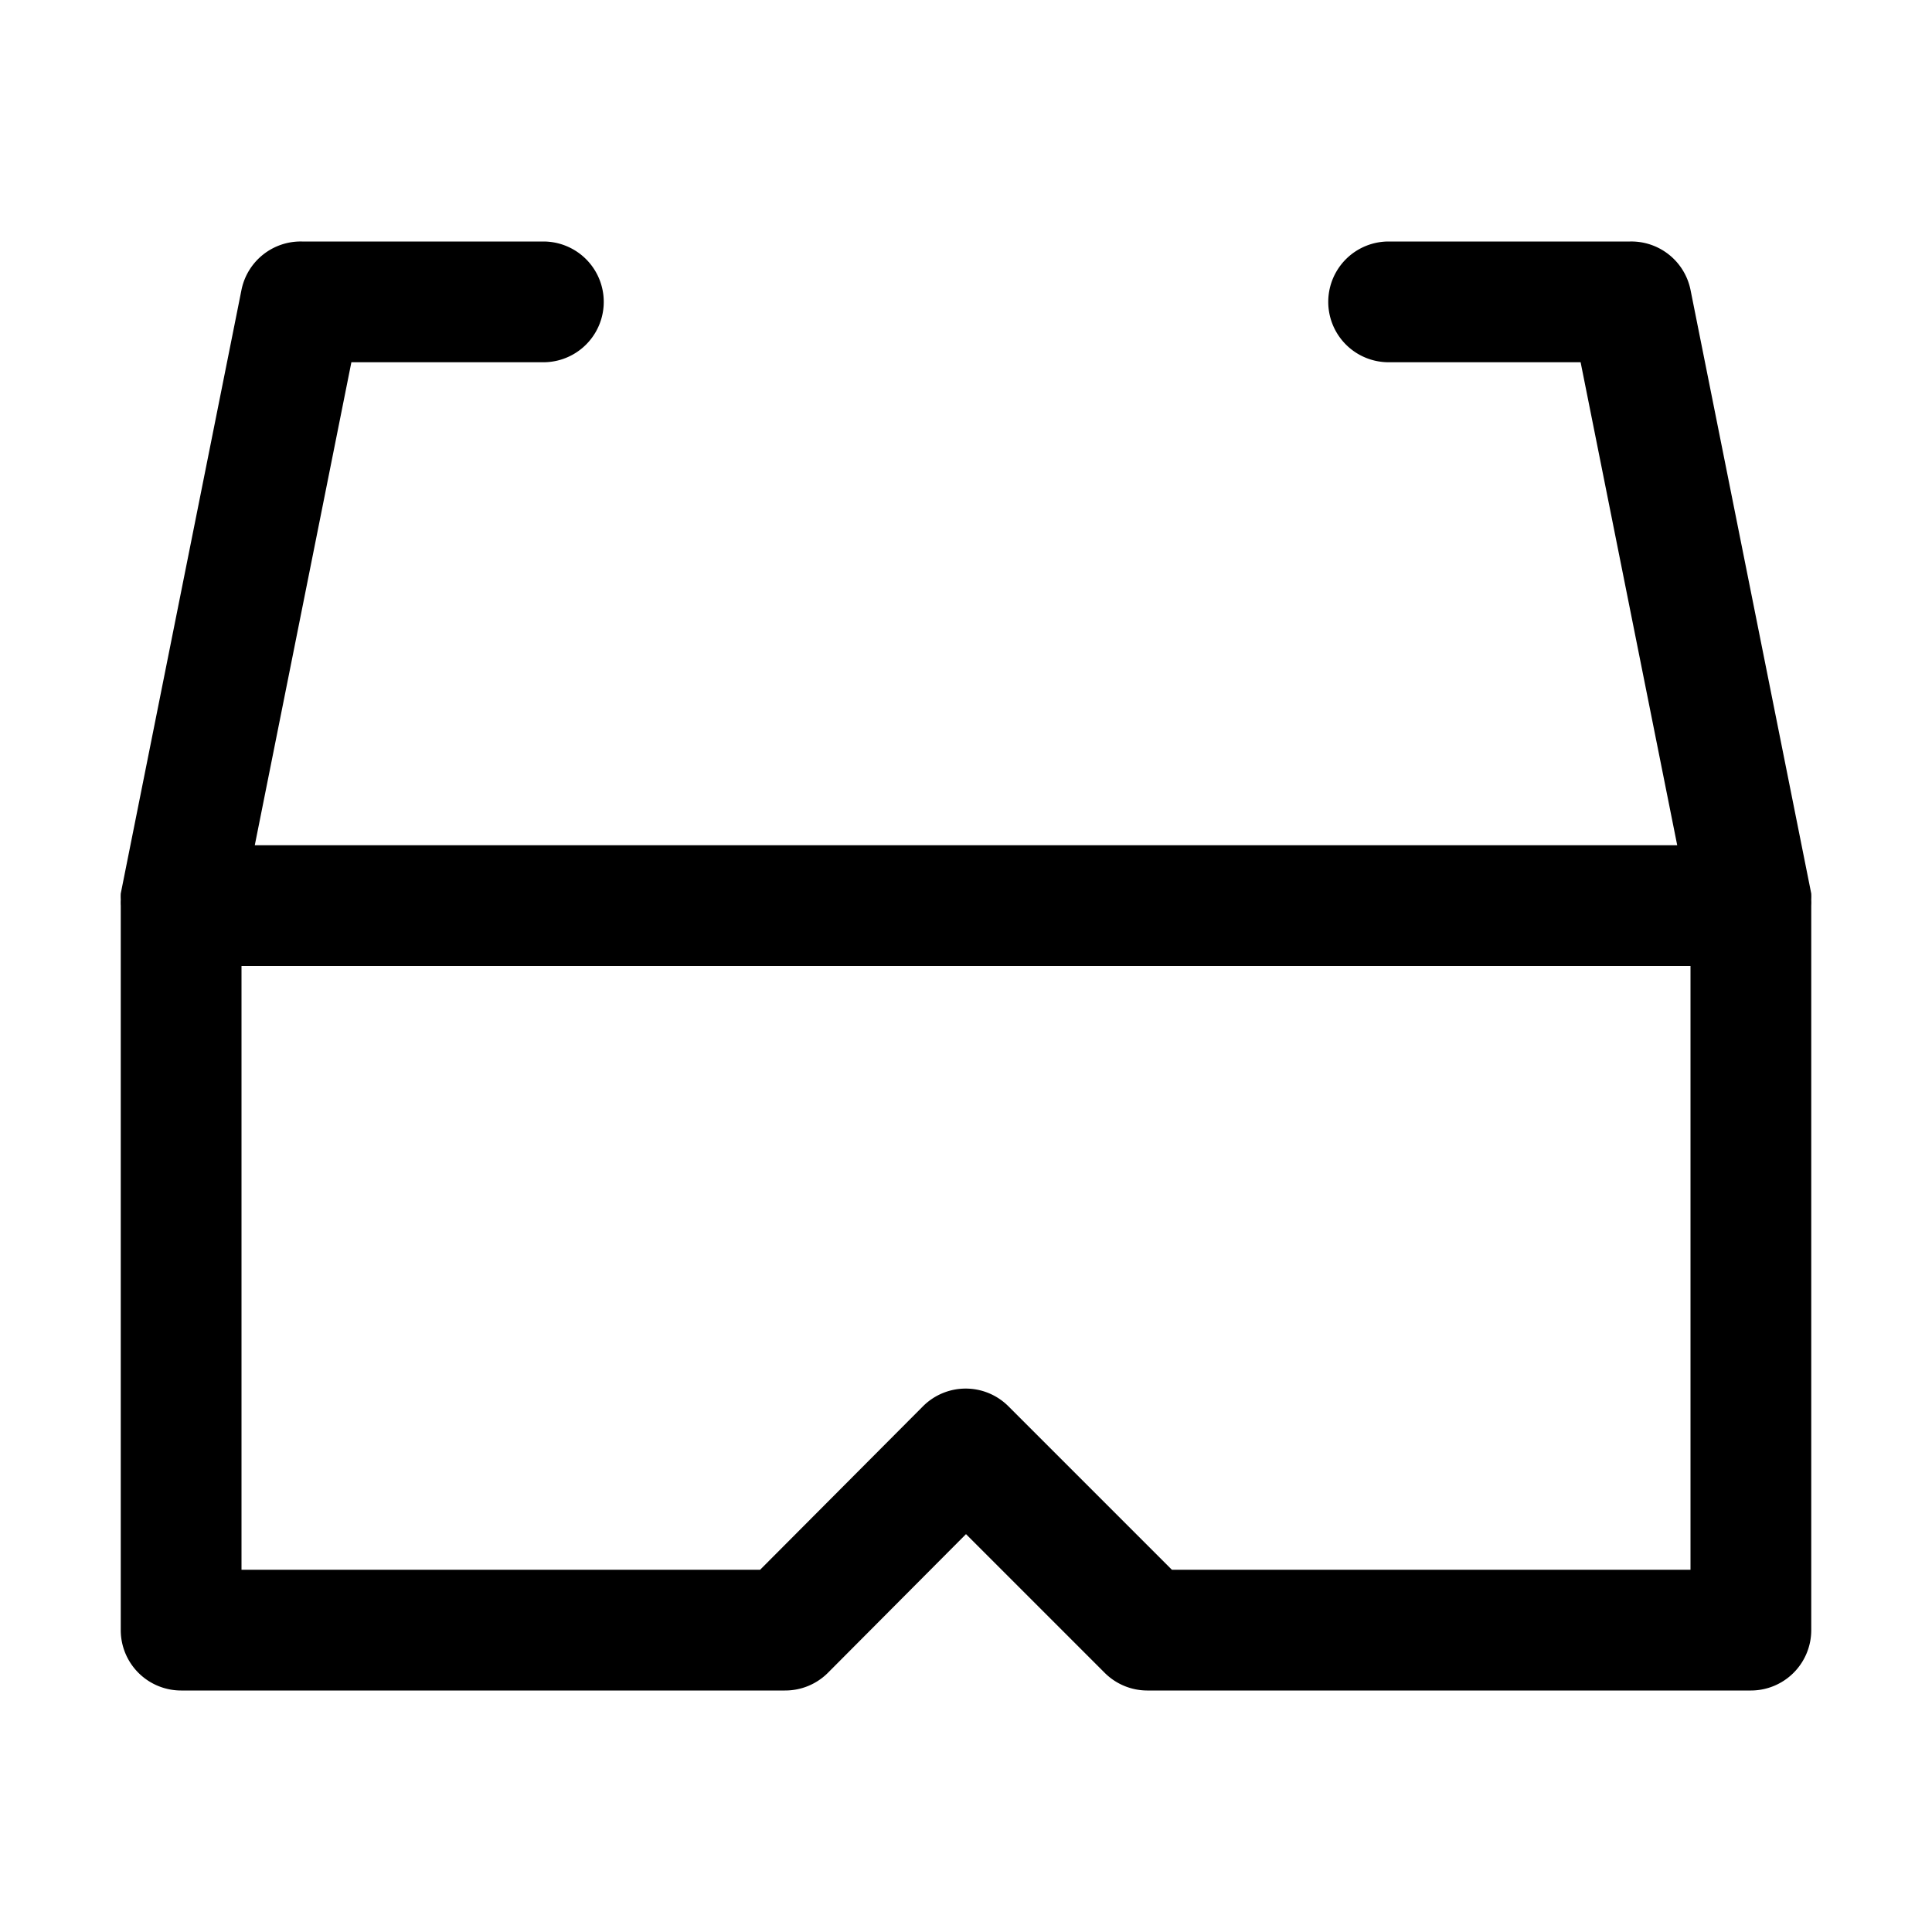 <?xml version="1.0" ?><svg viewBox="0 0 32 32" xmlns="http://www.w3.org/2000/svg"><title/><g data-name="Layer 2" id="Layer_2"><path d="M30,14.8l-2-10A1,1,0,0,0,27,4H23a1,1,0,0,0,0,2h3.18l1.6,8H4.22l1.6-8H9A1,1,0,0,0,9,4H5a1,1,0,0,0-1,.8l-2,10a.93.93,0,0,0,0,.1A.94.94,0,0,0,2,15V27a1,1,0,0,0,1,1H13a1,1,0,0,0,.71-.29L16,25.41l2.29,2.29A1,1,0,0,0,19,28H29a1,1,0,0,0,1-1V15a.94.94,0,0,0,0-.1A.93.93,0,0,0,30,14.8ZM28,26H19.41l-2.71-2.71a1,1,0,0,0-1.41,0L12.59,26H4V16H28Z"/></g></svg>